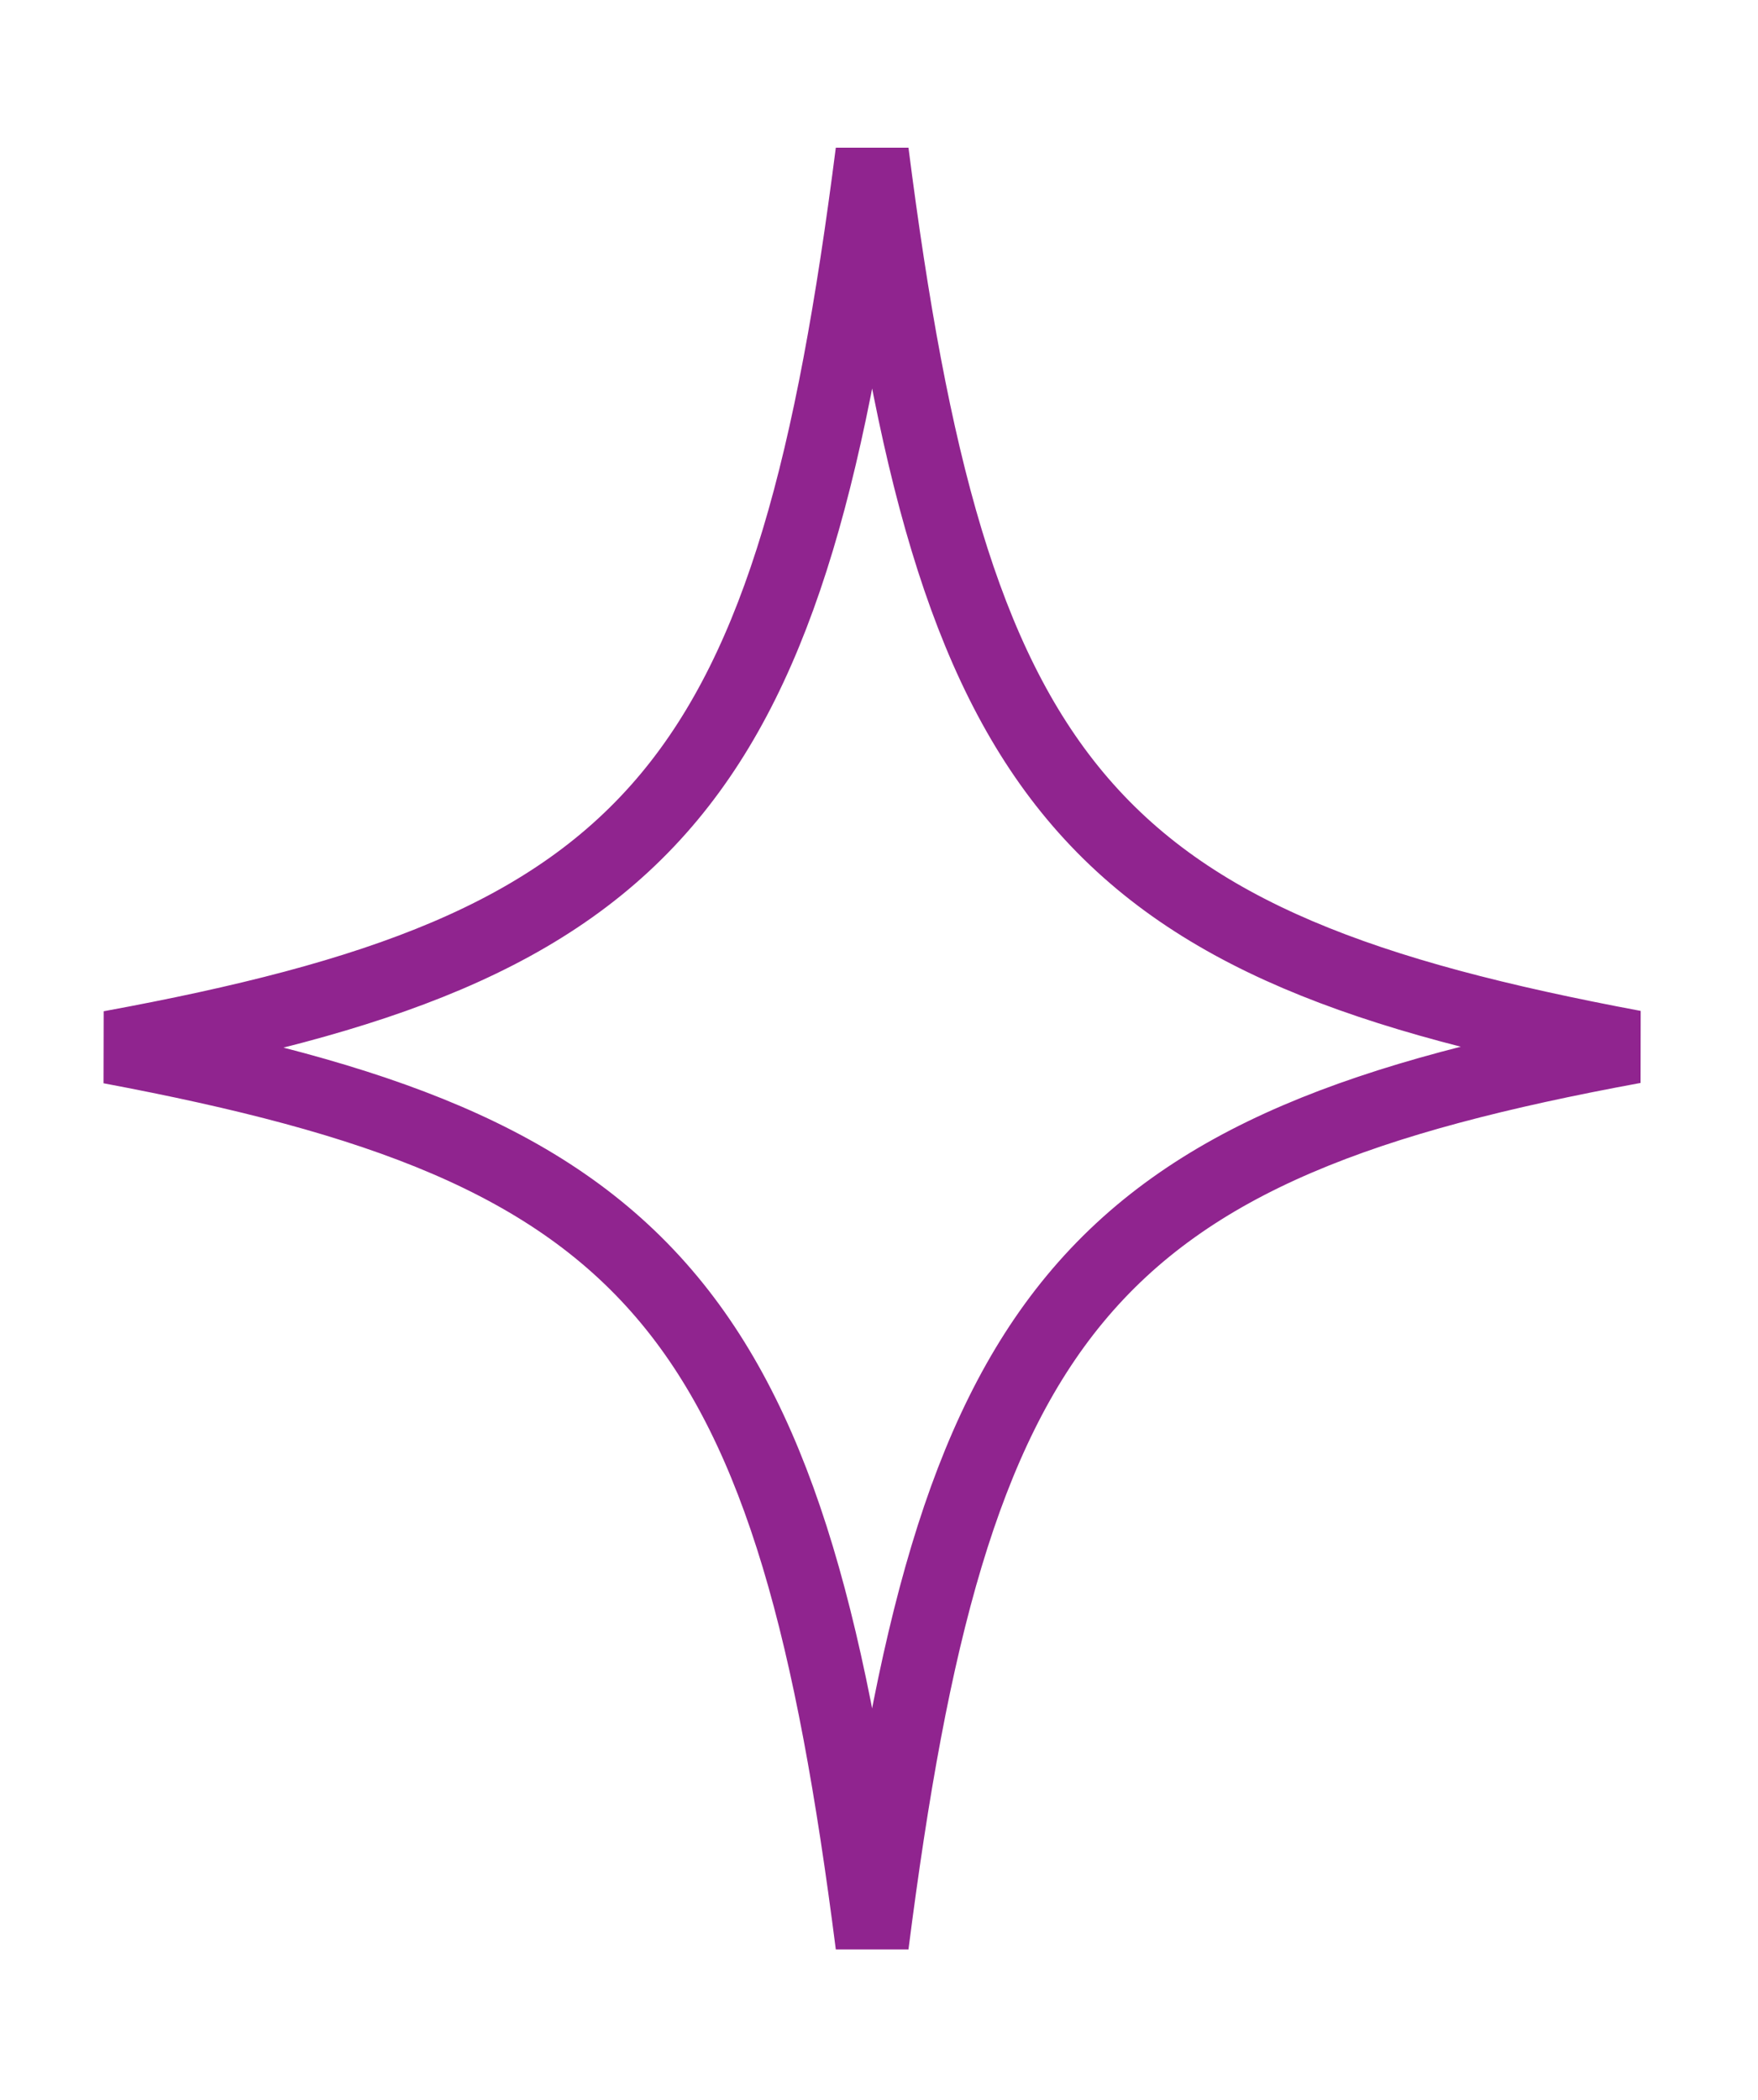 <svg width="72" height="86" viewBox="0 0 72 86" fill="none" xmlns="http://www.w3.org/2000/svg">
<path d="M35.719 6.238C37.339 18.917 39.459 27.102 44.023 32.579C48.769 38.273 55.952 40.815 66.919 42.872C55.948 44.892 48.765 47.464 44.02 53.2C39.458 58.715 37.34 66.948 35.719 79.64C34.098 66.954 31.98 58.743 27.417 53.241C22.672 47.519 15.489 44.949 4.518 42.887C15.485 40.872 22.67 38.33 27.416 32.621C31.979 27.131 34.098 18.922 35.719 6.238Z" stroke="#90248F" stroke-width="3"/>
</svg>
